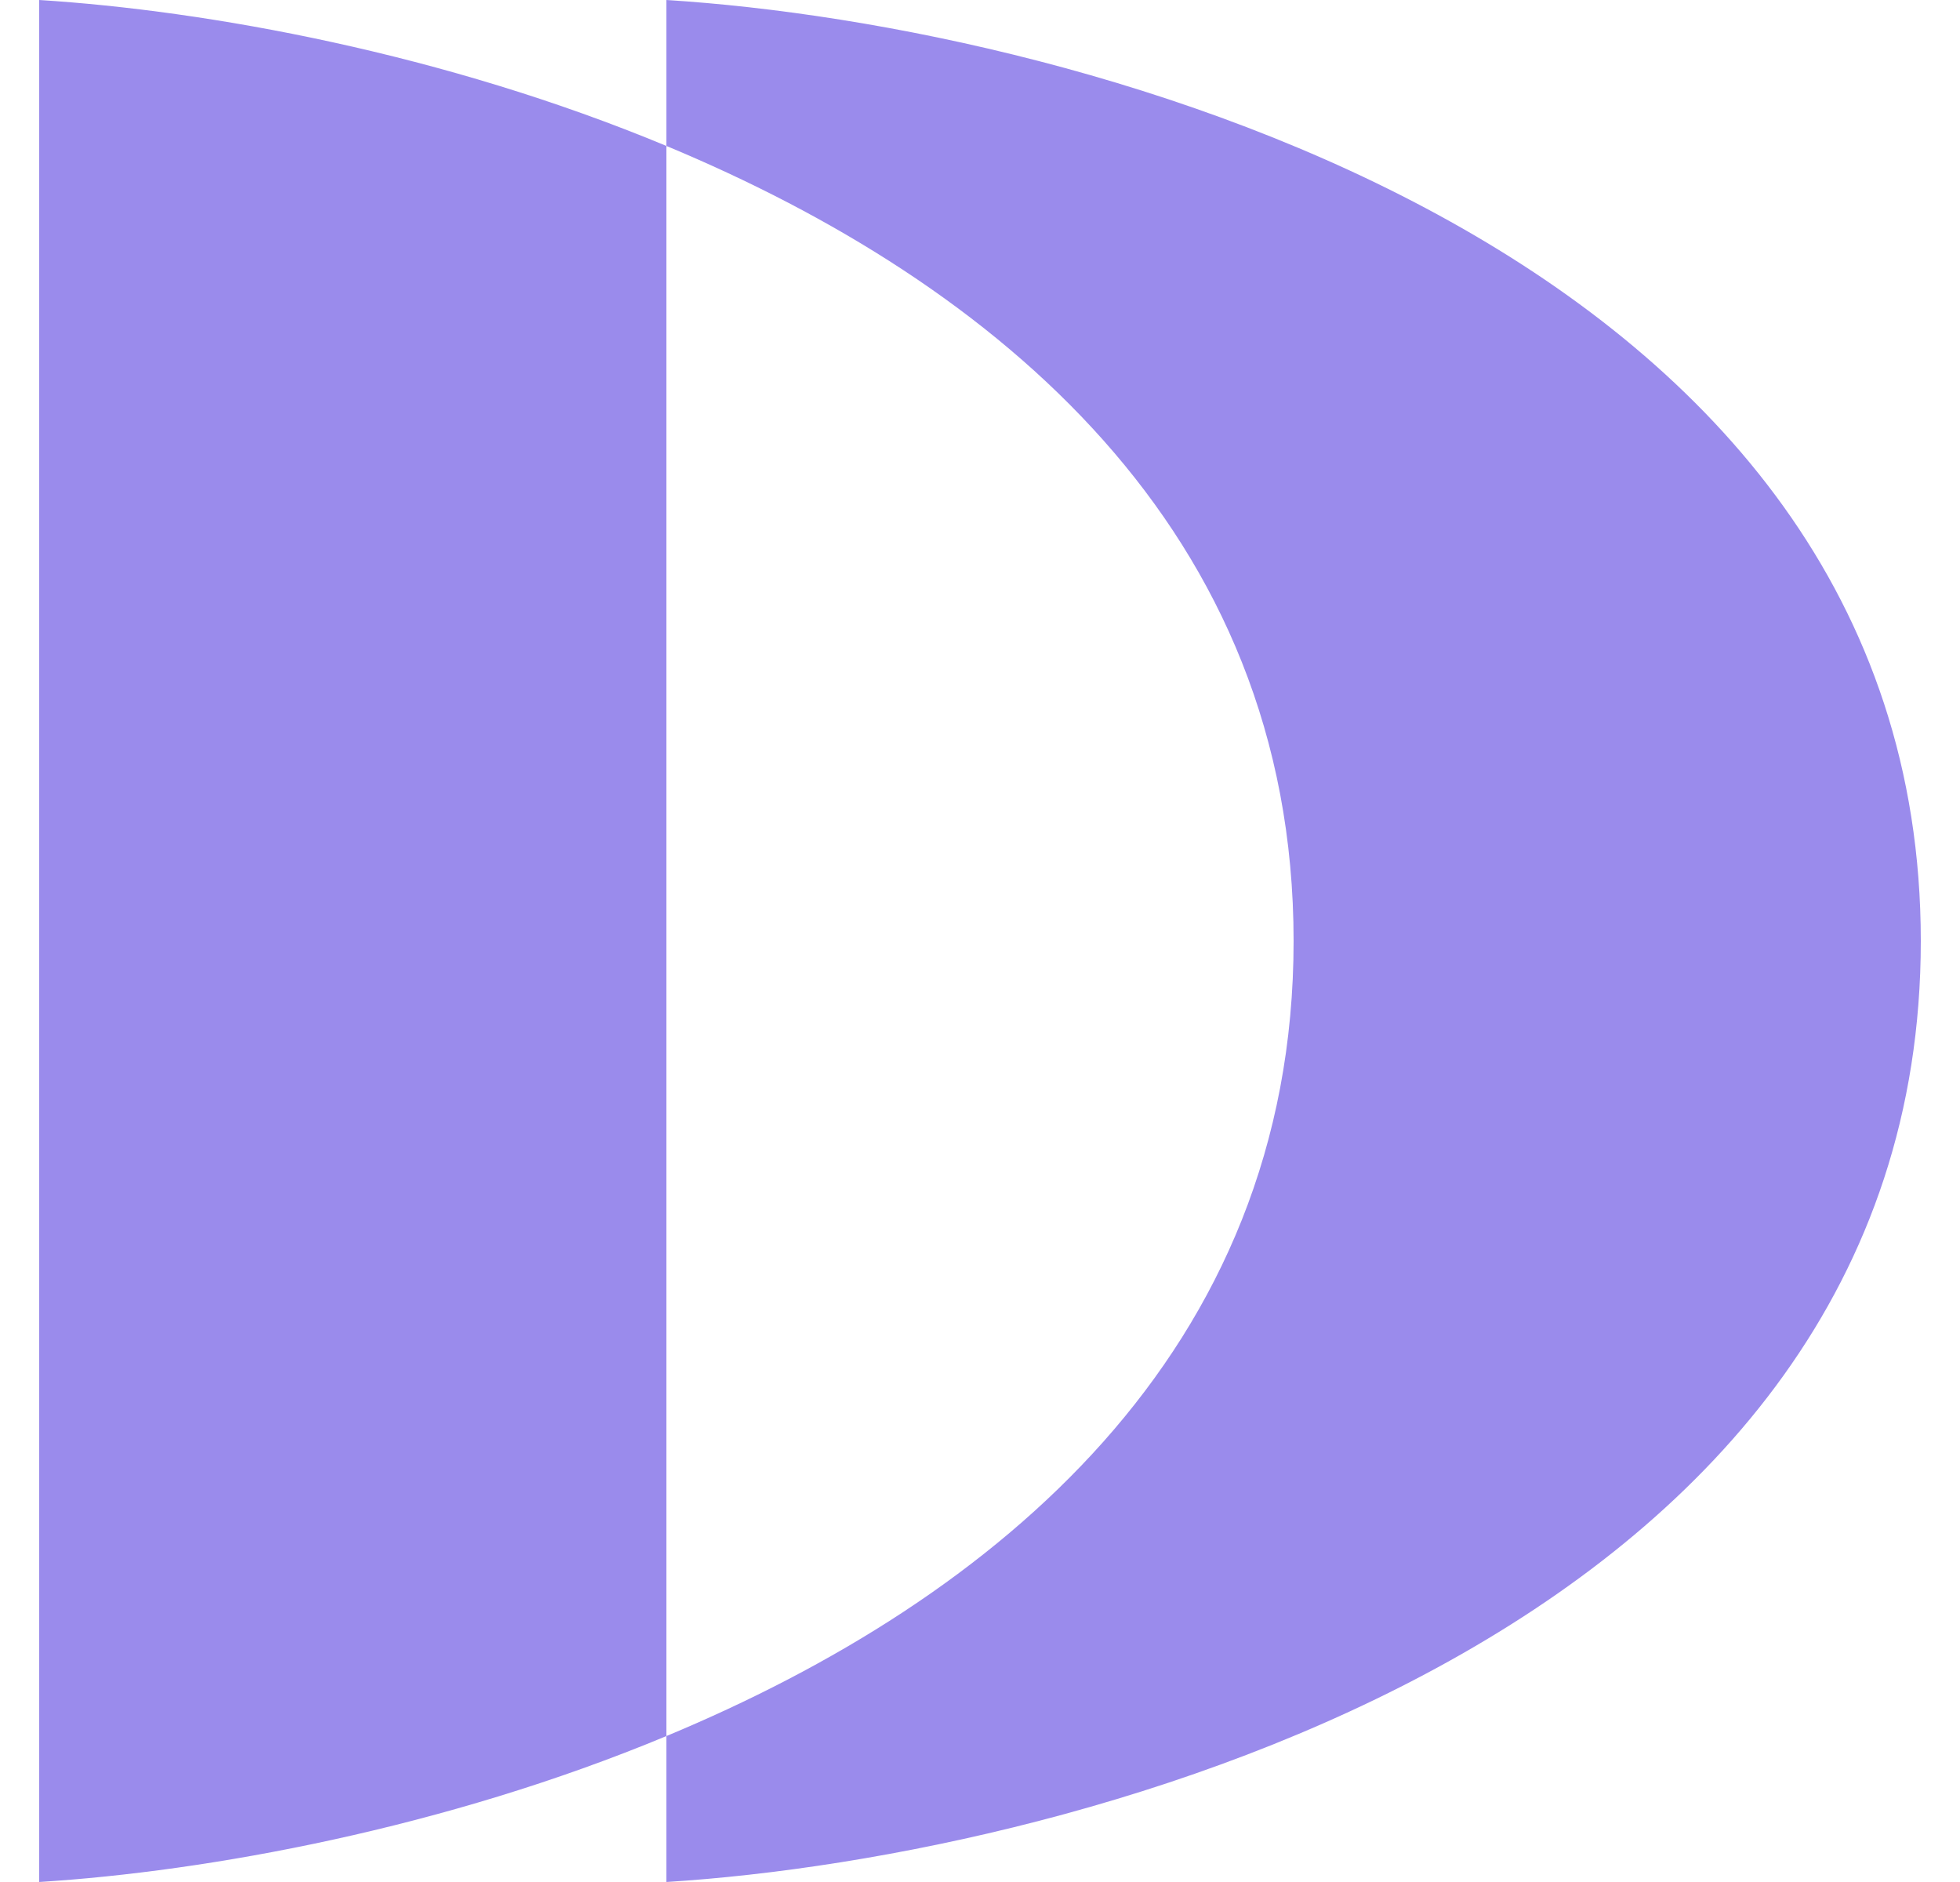 <svg width="25" height="24" viewBox="0 0 25 24" fill="none" xmlns="http://www.w3.org/2000/svg">
<path fill-rule="evenodd" clip-rule="evenodd" d="M0.5 24C2.649 23.865 5.665 23.319 8.5 22.139V24C13.833 23.666 24.5 20.798 24.5 12C24.5 3.202 13.833 0.334 8.5 0V1.861C5.665 0.681 2.649 0.135 0.5 0V24ZM8.5 1.861V22.139C12.699 20.392 16.5 17.253 16.5 12C16.5 6.747 12.699 3.609 8.5 1.861Z" fill="#9A8BEC"/>
</svg>
